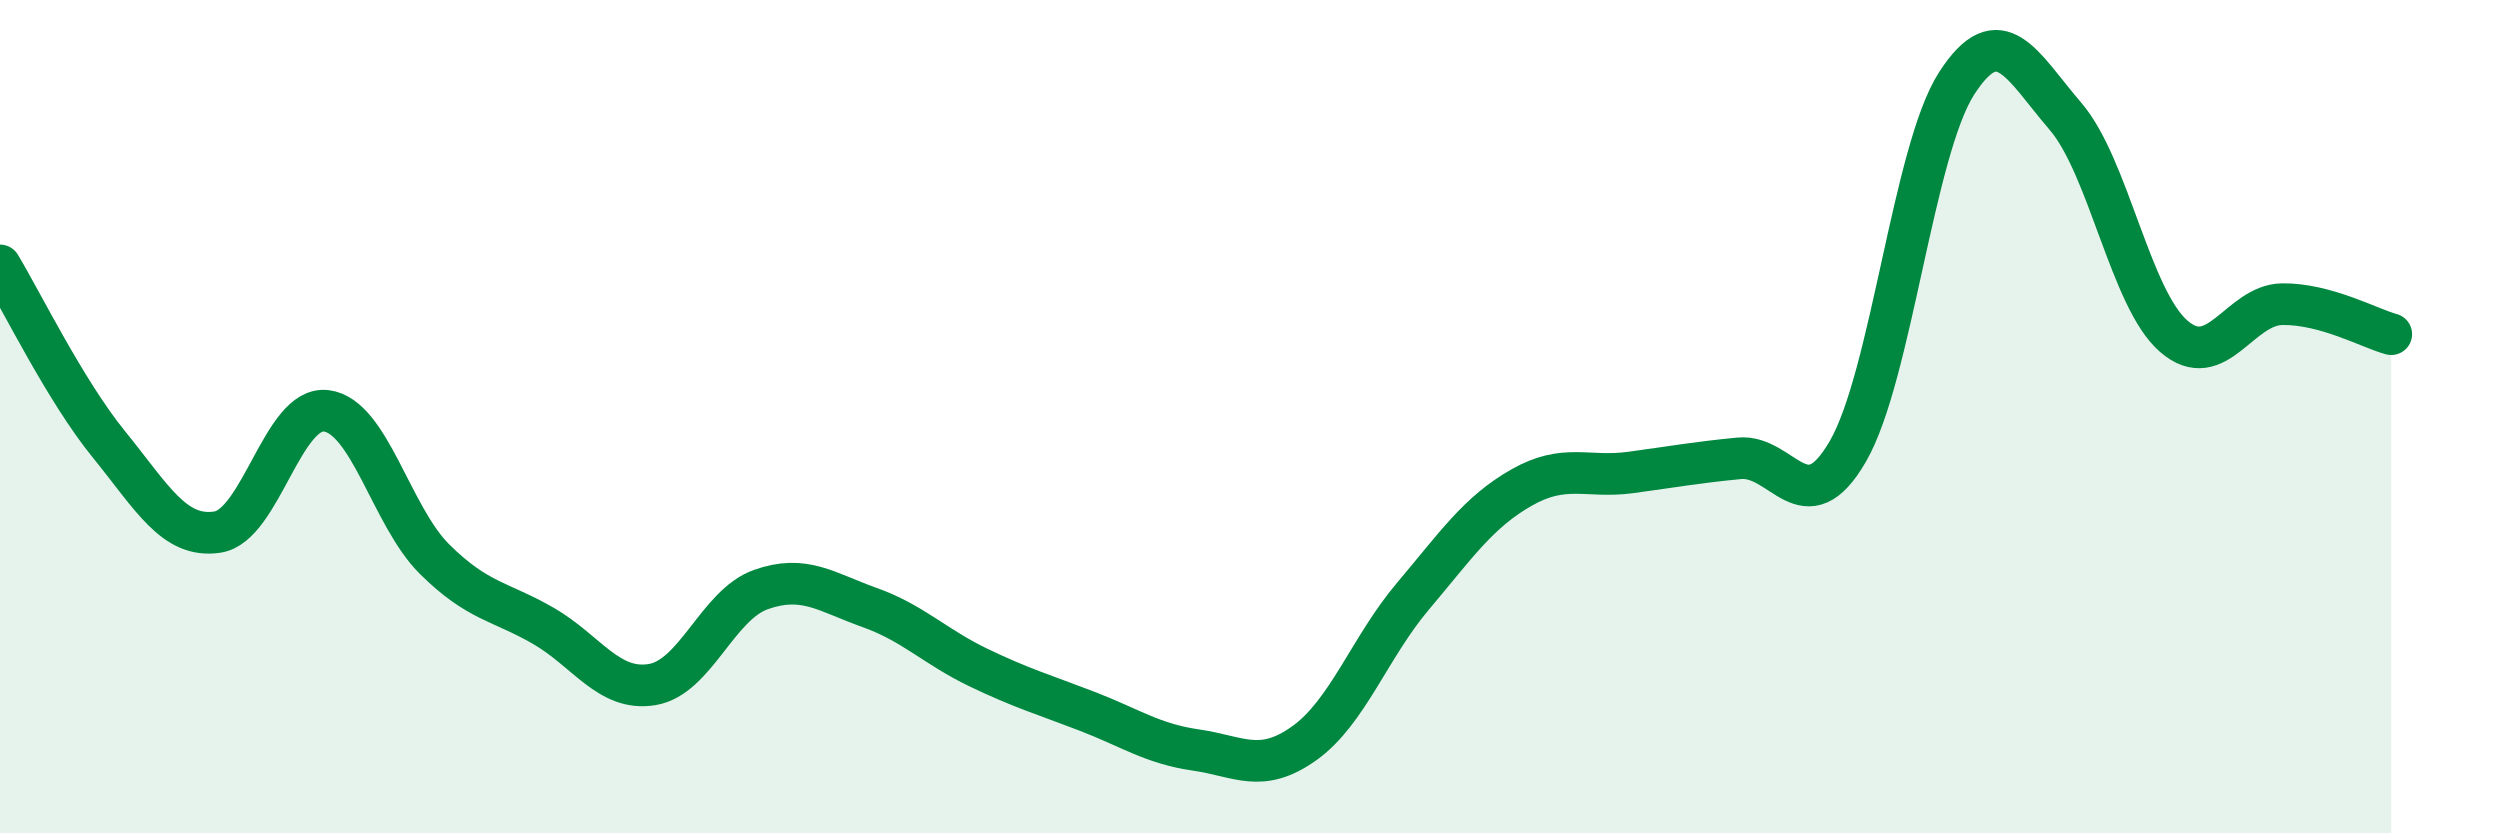 
    <svg width="60" height="20" viewBox="0 0 60 20" xmlns="http://www.w3.org/2000/svg">
      <path
        d="M 0,6.37 C 0.52,7.23 1.57,9.38 2.61,10.66 C 3.65,11.94 4.18,12.93 5.22,12.77 C 6.26,12.61 6.79,9.73 7.83,9.86 C 8.87,9.99 9.39,12.39 10.43,13.42 C 11.47,14.45 12,14.42 13.04,15.02 C 14.08,15.62 14.61,16.6 15.65,16.43 C 16.69,16.26 17.22,14.52 18.26,14.15 C 19.3,13.78 19.83,14.21 20.87,14.58 C 21.91,14.95 22.44,15.52 23.48,16.02 C 24.52,16.52 25.05,16.67 26.09,17.07 C 27.13,17.47 27.66,17.85 28.7,18 C 29.74,18.15 30.26,18.58 31.3,17.84 C 32.34,17.1 32.87,15.54 33.91,14.31 C 34.95,13.08 35.48,12.29 36.52,11.7 C 37.56,11.11 38.09,11.48 39.13,11.34 C 40.17,11.2 40.7,11.1 41.74,11 C 42.78,10.9 43.31,12.63 44.35,10.83 C 45.39,9.03 45.92,3.61 46.96,2 C 48,0.39 48.53,1.58 49.57,2.79 C 50.61,4 51.13,7.17 52.17,8.07 C 53.21,8.97 53.74,7.31 54.78,7.3 C 55.82,7.29 56.87,7.88 57.39,8.02L57.39 20L0 20Z"
        fill="#008740"
        opacity="0.1"
        stroke-linecap="round"
        stroke-linejoin="round"
      />
      <path
        d="M 0,6.37 C 0.52,7.23 1.57,9.38 2.61,10.66 C 3.65,11.94 4.18,12.93 5.22,12.77 C 6.26,12.61 6.79,9.73 7.83,9.86 C 8.87,9.99 9.39,12.39 10.43,13.42 C 11.47,14.45 12,14.42 13.04,15.02 C 14.08,15.62 14.61,16.6 15.65,16.43 C 16.69,16.26 17.22,14.52 18.26,14.15 C 19.3,13.78 19.83,14.21 20.87,14.58 C 21.91,14.95 22.44,15.52 23.48,16.02 C 24.52,16.52 25.05,16.67 26.09,17.07 C 27.13,17.47 27.66,17.85 28.7,18 C 29.74,18.15 30.26,18.58 31.3,17.84 C 32.34,17.1 32.87,15.54 33.91,14.31 C 34.95,13.08 35.48,12.29 36.52,11.7 C 37.56,11.11 38.09,11.48 39.13,11.34 C 40.17,11.2 40.7,11.1 41.74,11 C 42.78,10.9 43.31,12.63 44.35,10.83 C 45.39,9.03 45.92,3.61 46.96,2 C 48,0.39 48.53,1.58 49.57,2.79 C 50.61,4 51.13,7.17 52.17,8.07 C 53.21,8.97 53.74,7.31 54.78,7.3 C 55.82,7.29 56.87,7.88 57.39,8.02"
        stroke="#008740"
        stroke-width="1"
        fill="none"
        stroke-linecap="round"
        stroke-linejoin="round"
      />
    </svg>
  